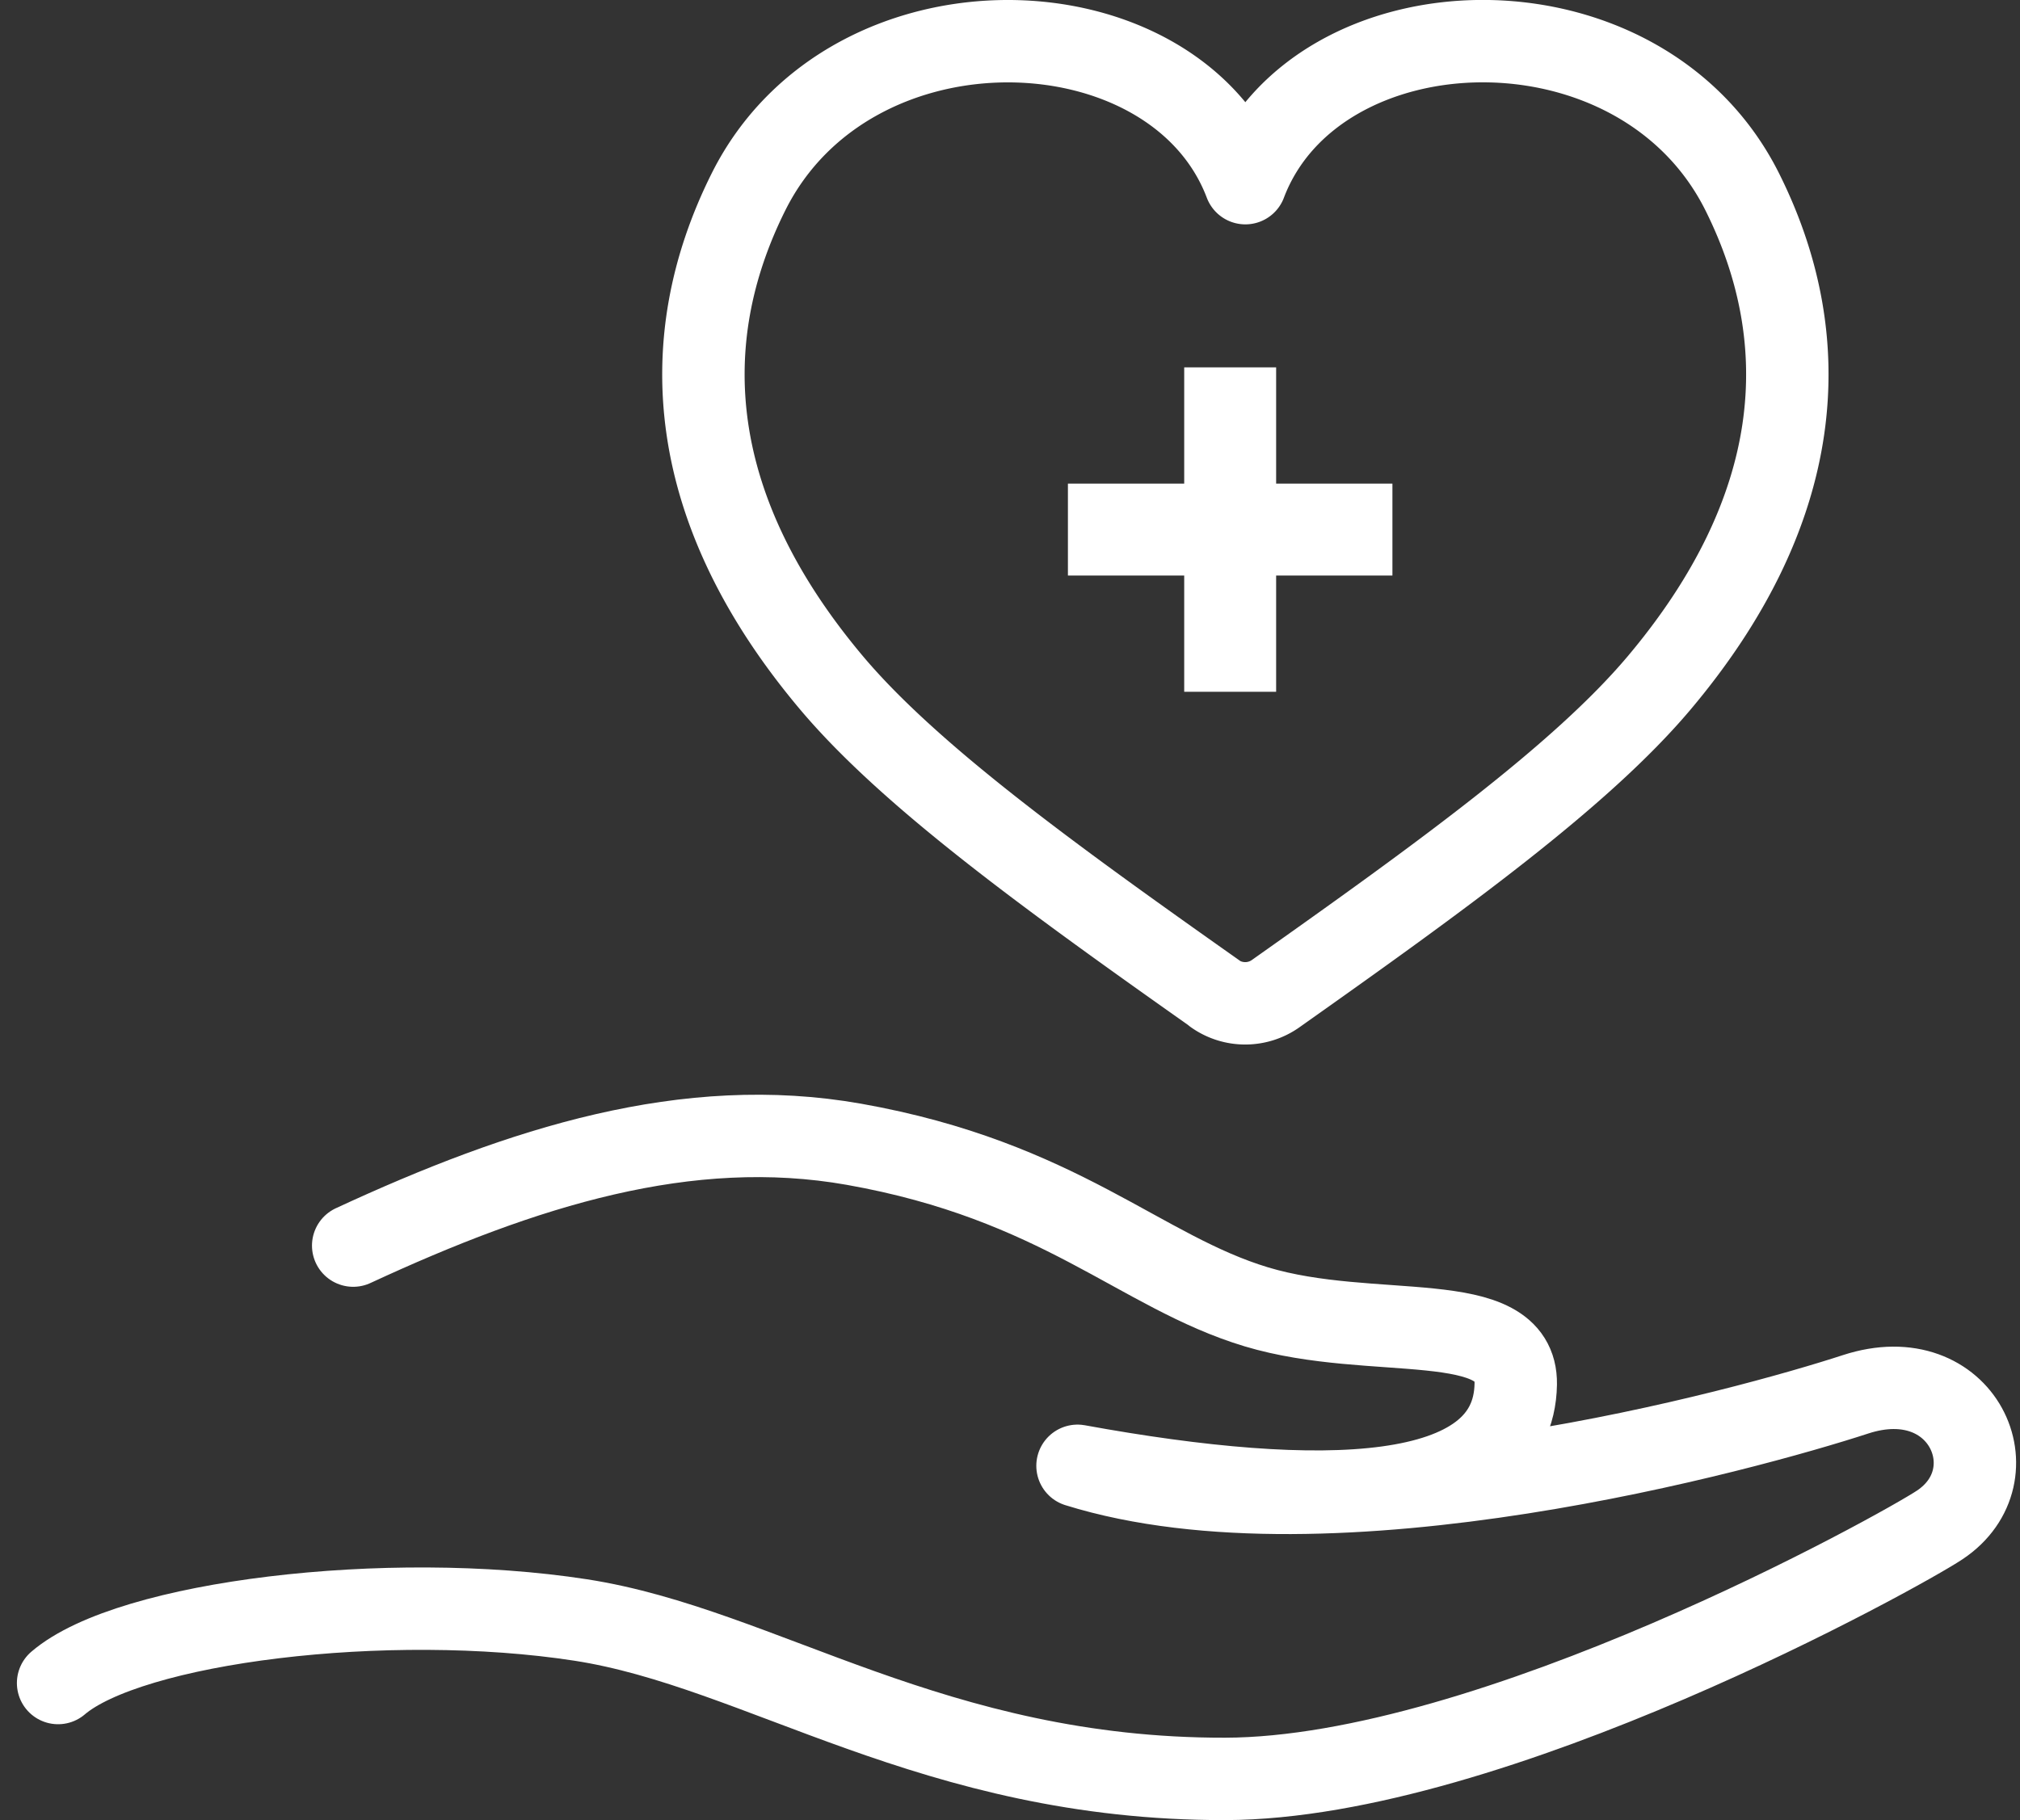 <?xml version="1.0" encoding="UTF-8"?> <svg xmlns="http://www.w3.org/2000/svg" width="49.021" height="44.18" viewBox="0 0 49.021 44.18"><rect x="0" y="0" width="49.021" height="44.18" fill="#333333" stroke="none"/><g id="グループ_1227" data-name="グループ 1227" transform="translate(566.736 790.97)"><path id="パス_17" data-name="パス 17" d="M104.207,29.024a1.278,1.278,0,0,0,1.475,0c4.012-2.837,7.4-5.284,9.3-7.534,3.534-4.193,3.848-8.278,2.025-11.928-2.492-4.987-10.357-4.7-12.059-.212-1.7-4.485-9.567-4.775-12.058.212-1.823,3.65-1.509,7.735,2.025,11.928,1.9,2.25,5.285,4.7,9.3,7.534Z" transform="translate(-641.462 -795.874)" fill="none" stroke="#fff" stroke-linecap="round" stroke-linejoin="round" stroke-width="2"></path><rect id="長方形_42" data-name="長方形 42" width="2.231" height="7.875" transform="translate(-537.998 -782.053)" fill="#fff"></rect><rect id="長方形_43" data-name="長方形 43" width="7.875" height="2.231" transform="translate(-540.82 -779.231)" fill="#fff"></rect><path id="パス_18" data-name="パス 18" d="M5.91,194.134c1.736-1.487,8-2.253,12.683-1.53,4.372.676,8.559,3.87,15.64,3.857,6.472-.014,16.416-5.548,17.342-6.166,1.806-1.205.56-4.019-2.045-3.169s-12.733,3.652-18.881,1.735c5.916,1.079,10.589.973,10.635-1.985.028-1.881-3.472-1.023-6.294-1.873s-4.763-3.059-9.768-3.947c-4.042-.715-8.027.548-12.151,2.46" transform="translate(-571.236 -944.251)" fill="none" stroke="#fff" stroke-linecap="round" stroke-linejoin="round" stroke-width="2"></path></g></svg> 